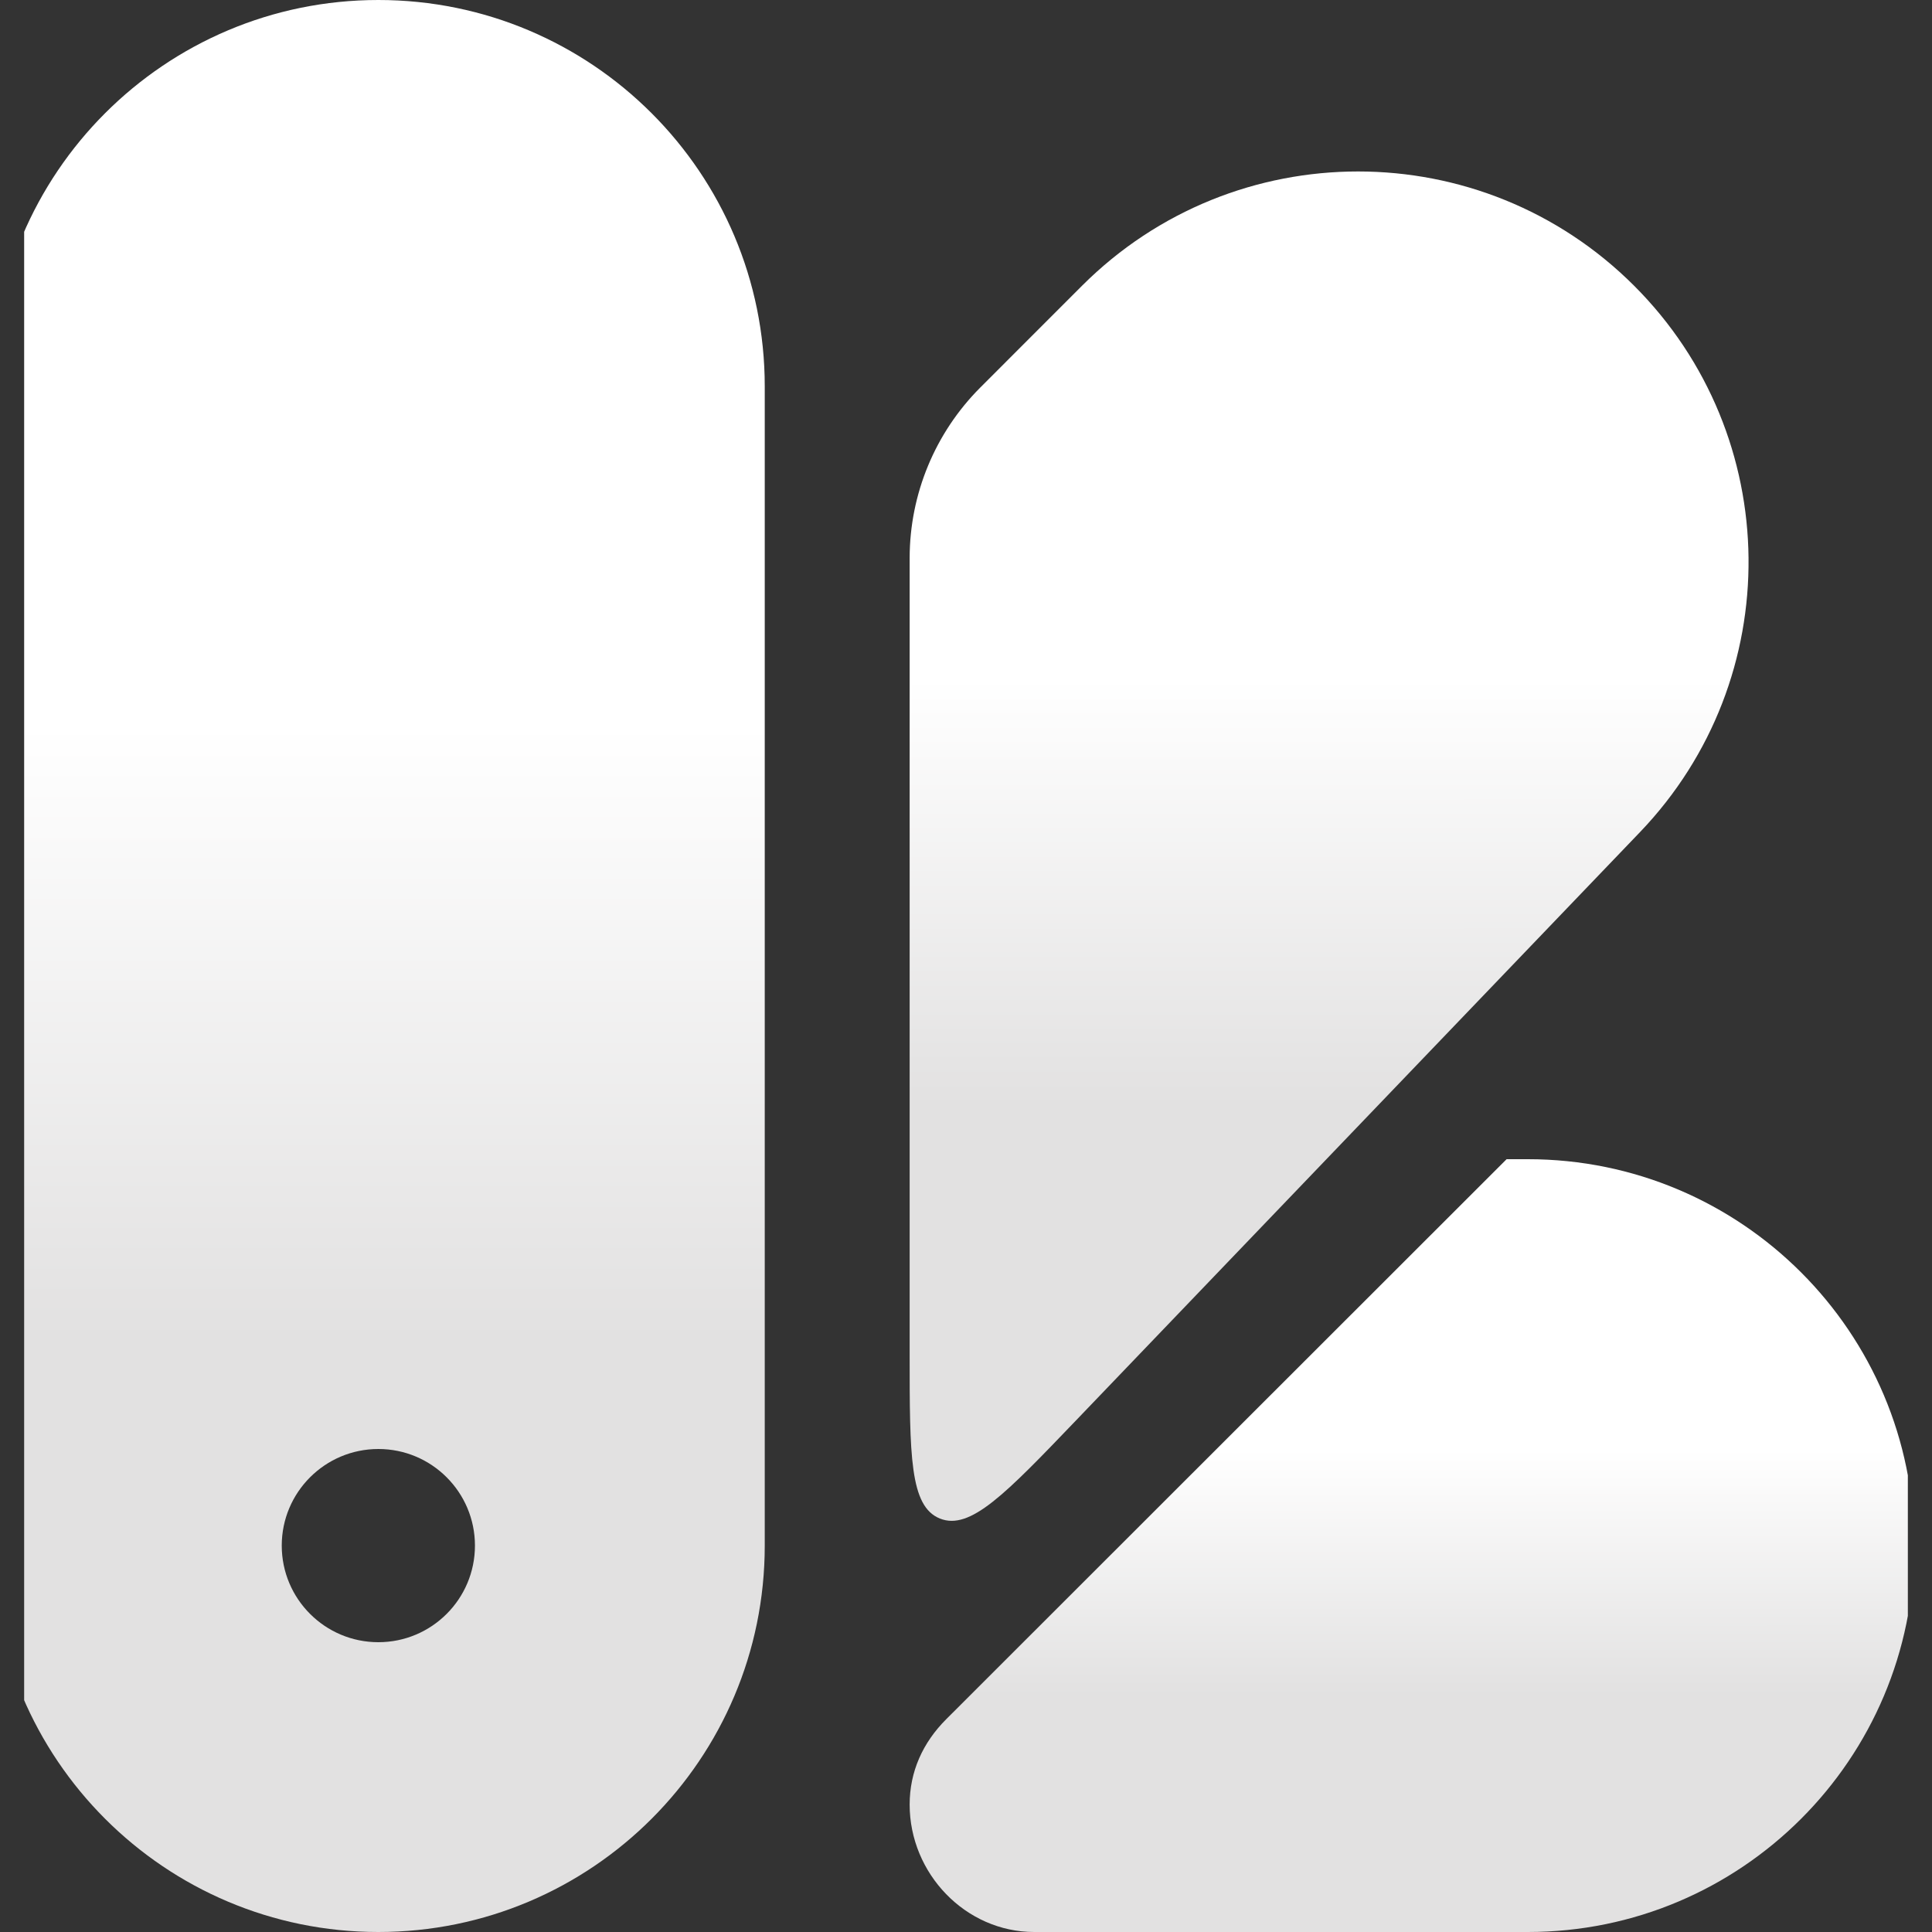 <svg width="48" height="48" viewBox="0 0 48 48" fill="none" xmlns="http://www.w3.org/2000/svg">
<rect x="0" y="0" width="48" height="48" fill="#333333" stroke="none"/>
<g id="palette-round-svgrepo-com 1" clip-path="url(#clip0_194_69)">
<path id="Vector" d="M37.959 48C43.261 48 47.559 43.702 47.559 38.4C47.559 33.098 43.261 28.8 37.959 28.8H37.431L23.507 42.715C22.927 43.296 22.6 44.014 22.6 44.835C22.6 46.545 23.986 48 25.695 48H37.959Z" fill="url(#paint0_linear_194_69)"/>
<path id="Vector_2" d="M26.881 7.101L24.35 9.633C23.232 10.755 22.603 12.273 22.6 13.857V33.629C22.6 36.16 22.6 37.425 23.352 37.728C24.105 38.03 24.981 37.117 26.733 35.29L40.744 20.675C44.397 16.865 44.333 10.833 40.601 7.101C36.812 3.313 30.67 3.313 26.881 7.101Z" fill="url(#paint1_linear_194_69)"/>
<path id="Vector_3" fill-rule="evenodd" clip-rule="evenodd" d="M19 9.6V38.4C19 43.702 14.702 48 9.4 48C4.098 48 -0.2 43.702 -0.2 38.4V9.6C-0.2 4.298 4.098 0 9.4 0C14.702 0 19 4.298 19 9.6ZM9.4 40.8C10.726 40.8 11.8 39.725 11.8 38.4C11.8 37.075 10.726 36 9.4 36C8.075 36 7 37.075 7 38.4C7 39.725 8.075 40.8 9.4 40.8Z" fill="url(#paint2_linear_194_69)"/>
</g>
<defs>
<linearGradient id="paint0_linear_194_69" x1="35.079" y1="30.503" x2="35.08" y2="47.74" gradientUnits="userSpaceOnUse">
<stop offset="0.319" stop-color="white"/>
<stop offset="0.674" stop-color="#E2E1E1"/>
</linearGradient>
<linearGradient id="paint1_linear_194_69" x1="33.021" y1="7.234" x2="33.022" y2="37.332" gradientUnits="userSpaceOnUse">
<stop offset="0.319" stop-color="white"/>
<stop offset="0.674" stop-color="#E2E1E1"/>
</linearGradient>
<linearGradient id="paint2_linear_194_69" x1="9.4" y1="4.258" x2="9.401" y2="47.351" gradientUnits="userSpaceOnUse">
<stop offset="0.319" stop-color="white"/>
<stop offset="0.674" stop-color="#E2E1E1"/>
</linearGradient>
<clipPath id="clip0_194_69">
<rect width="46.8" height="48" fill="white" transform="translate(0.6)"/>
</clipPath>
</defs>
</svg>
